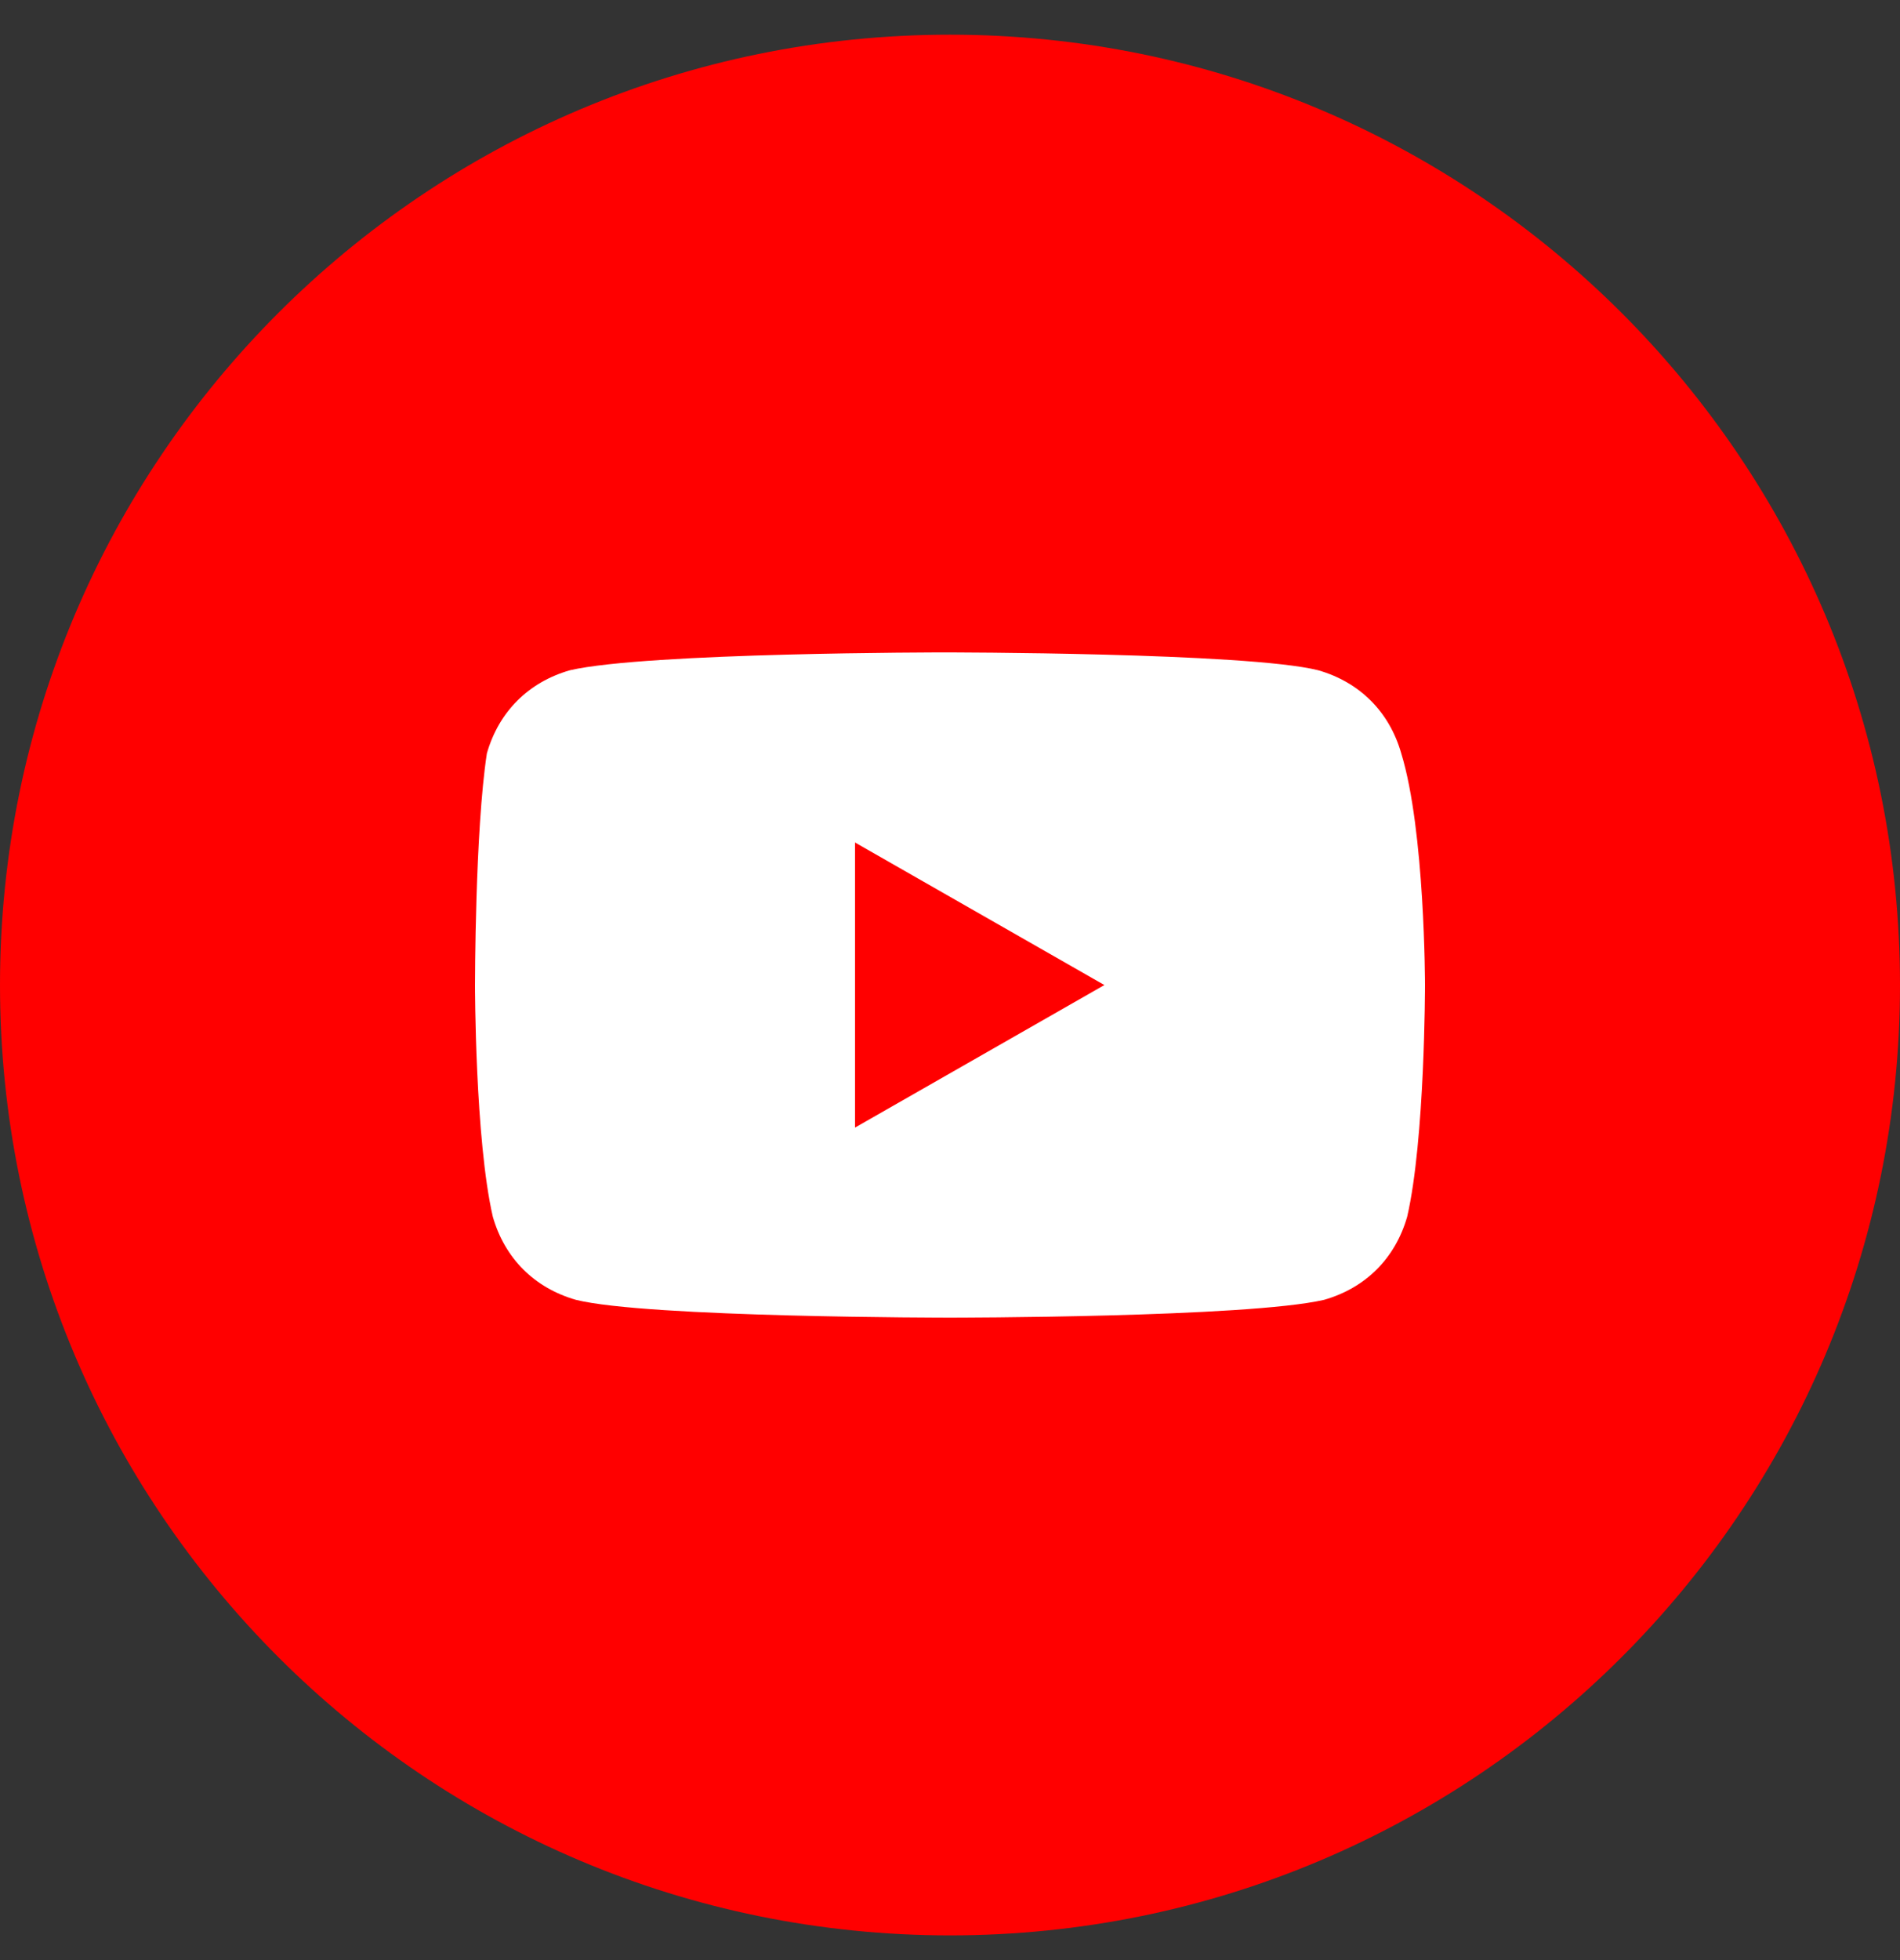 <svg width="32" height="33" viewBox="0 0 32 33" fill="none" xmlns="http://www.w3.org/2000/svg">
<rect x="0" y="0" width="32" height="33" fill="#333333" stroke="none"/>
<path d="M0 16.584C0 25.421 7.163 32.584 16 32.584C24.837 32.584 32 25.421 32 16.584C32 7.747 24.837 0.584 16 0.584C7.163 0.584 0 7.747 0 16.584Z" fill="#FF0000"/>
<path d="M23.6 12.684C23.4 11.984 22.9 11.484 22.2 11.284C21 10.984 15.9 10.984 15.9 10.984C15.9 10.984 10.9 10.984 9.6 11.284C8.9 11.484 8.4 11.984 8.2 12.684C8 13.984 8 16.584 8 16.584C8 16.584 8 19.184 8.3 20.484C8.5 21.184 9 21.684 9.7 21.884C10.9 22.184 16 22.184 16 22.184C16 22.184 21 22.184 22.3 21.884C23 21.684 23.5 21.184 23.7 20.484C24 19.184 24 16.584 24 16.584C24 16.584 24 13.984 23.6 12.684ZM14.4 18.984V14.184L18.6 16.584L14.4 18.984Z" fill="white"/>
</svg>
